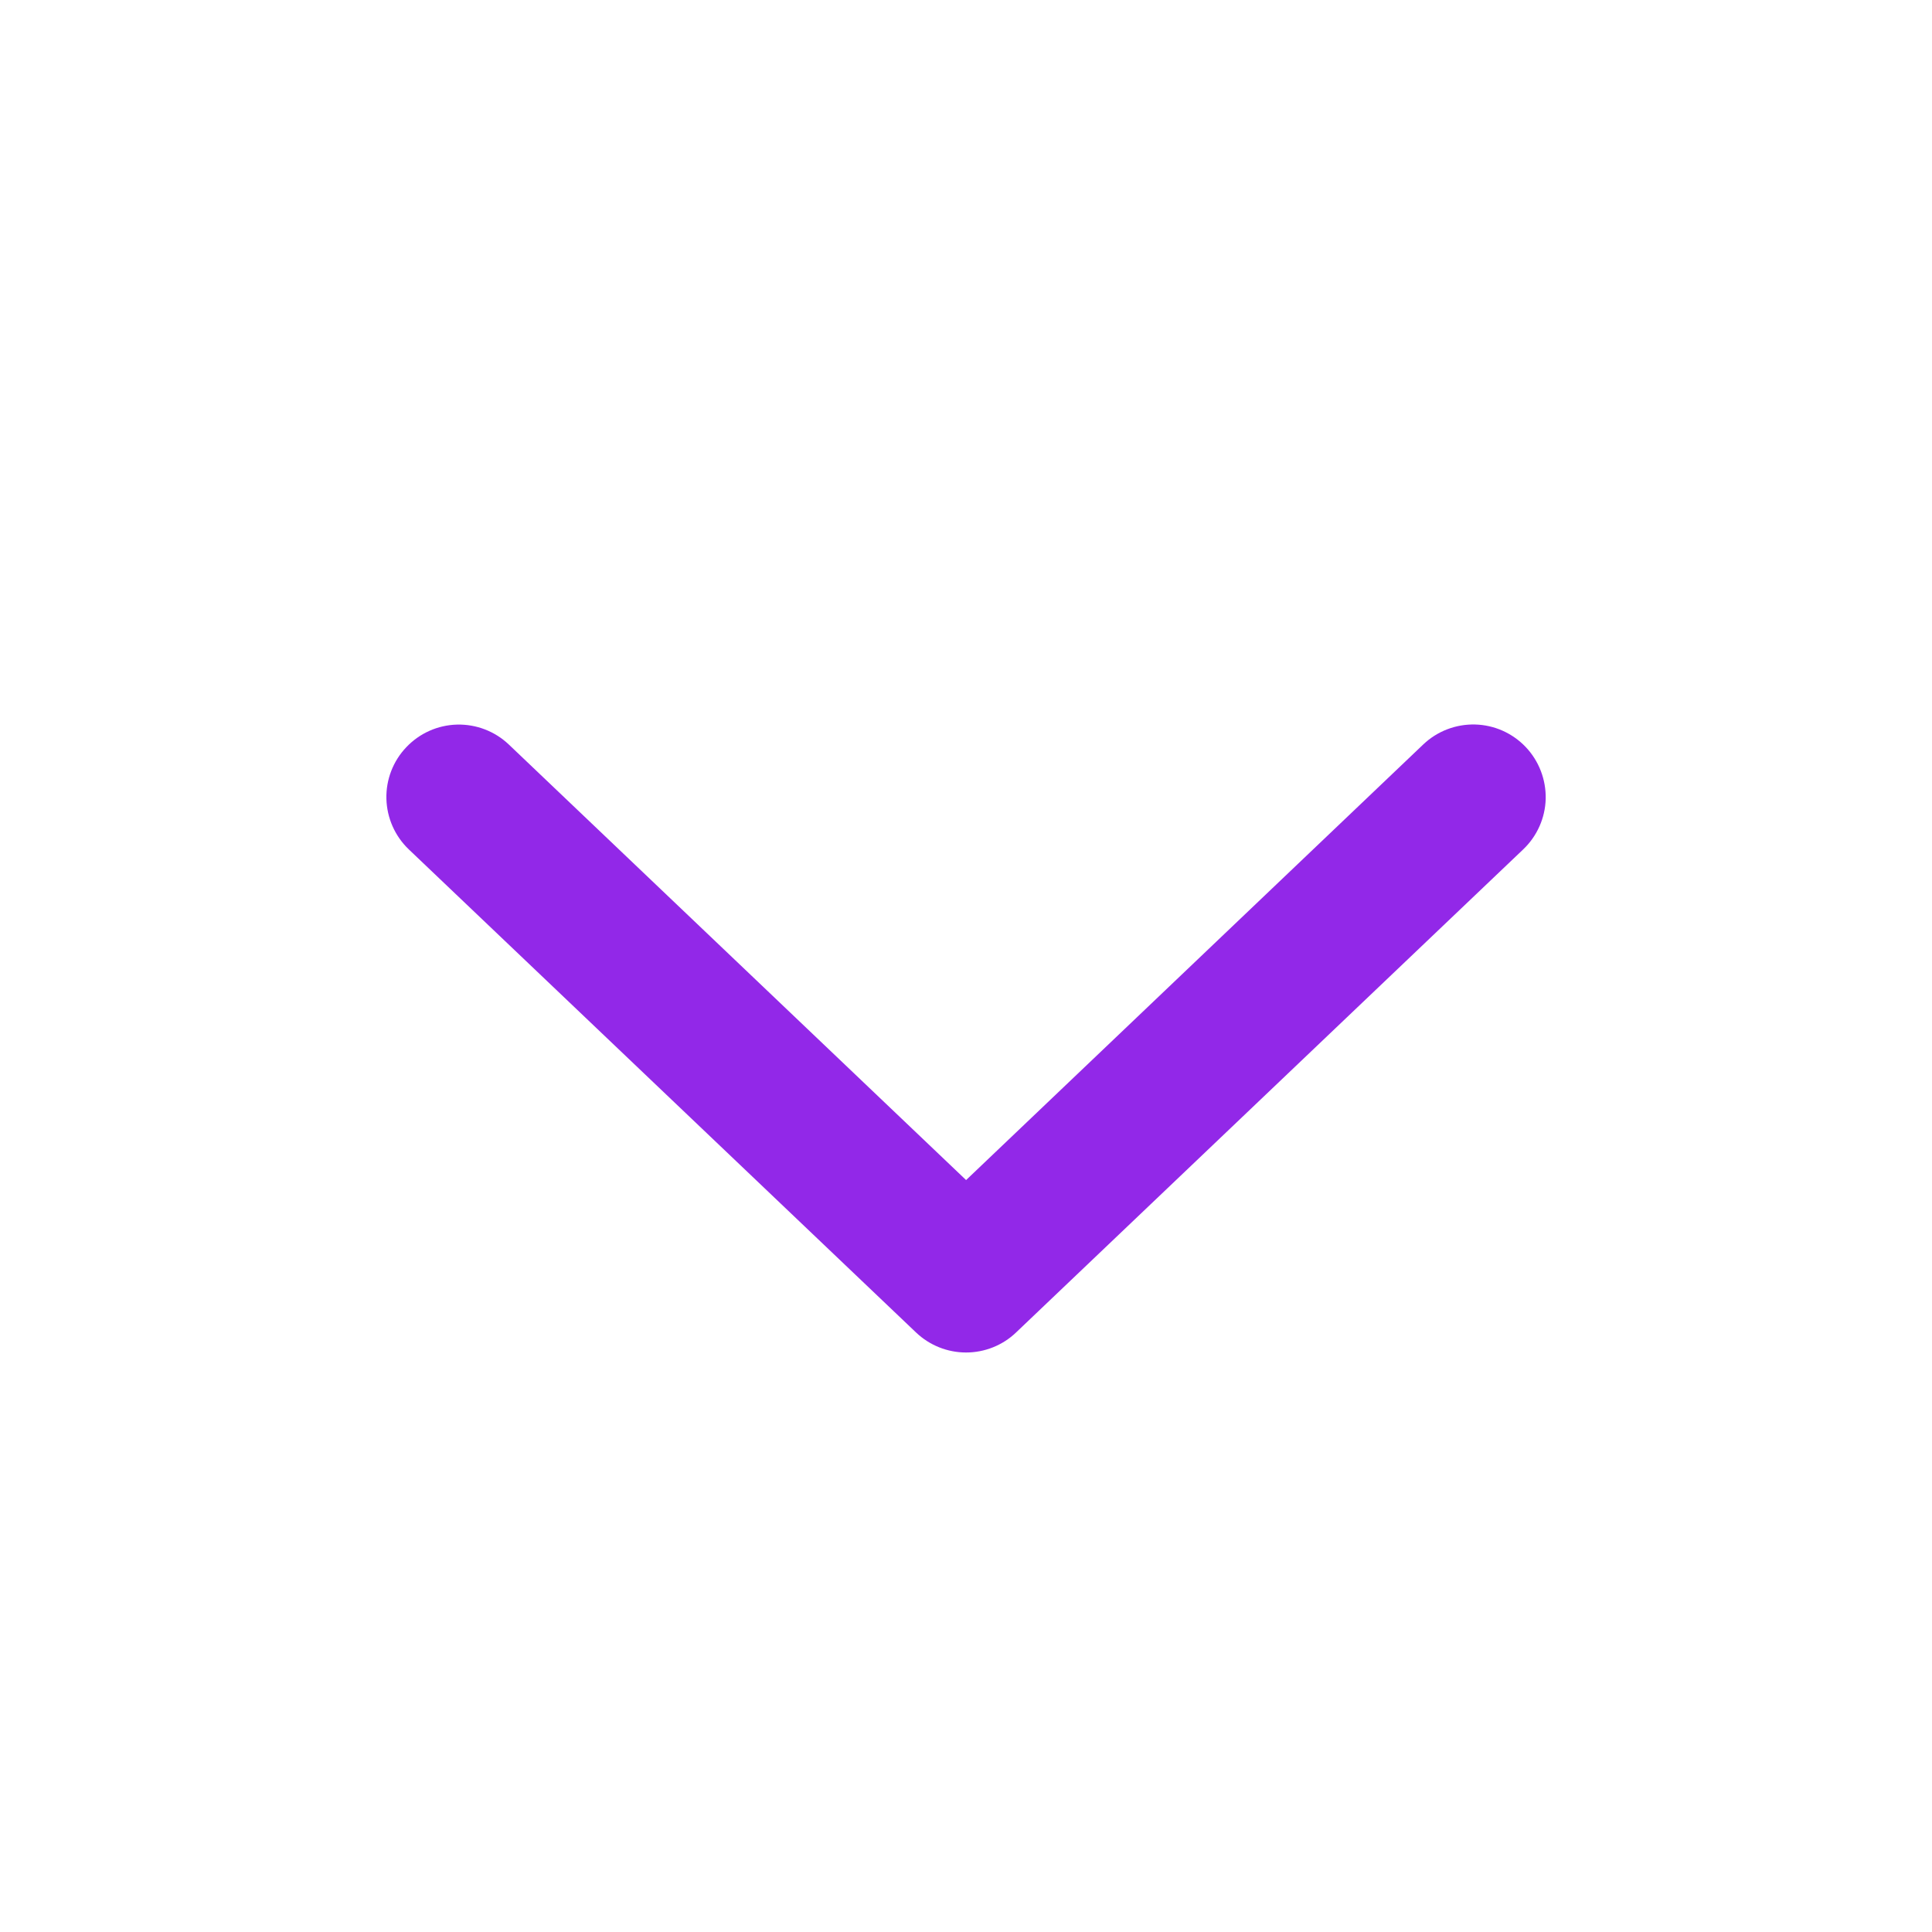 <?xml version="1.0" encoding="UTF-8"?> <svg xmlns="http://www.w3.org/2000/svg" width="20" height="20" viewBox="0 0 20 20" fill="none"><path d="M15.794 7.733C15.931 7.877 16.005 8.07 16.001 8.269C15.996 8.467 15.912 8.656 15.768 8.793L10.518 13.794C10.379 13.927 10.193 14.001 10.001 14.001C9.808 14.001 9.623 13.927 9.483 13.794L4.233 8.794C4.089 8.657 4.005 8.468 4 8.269C3.995 8.071 4.069 7.878 4.207 7.734C4.344 7.59 4.532 7.506 4.731 7.501C4.93 7.496 5.123 7.57 5.267 7.707L10.001 12.216L14.734 7.706C14.878 7.569 15.071 7.495 15.27 7.5C15.469 7.505 15.657 7.589 15.794 7.733Z" fill="#9228E8"></path></svg> 